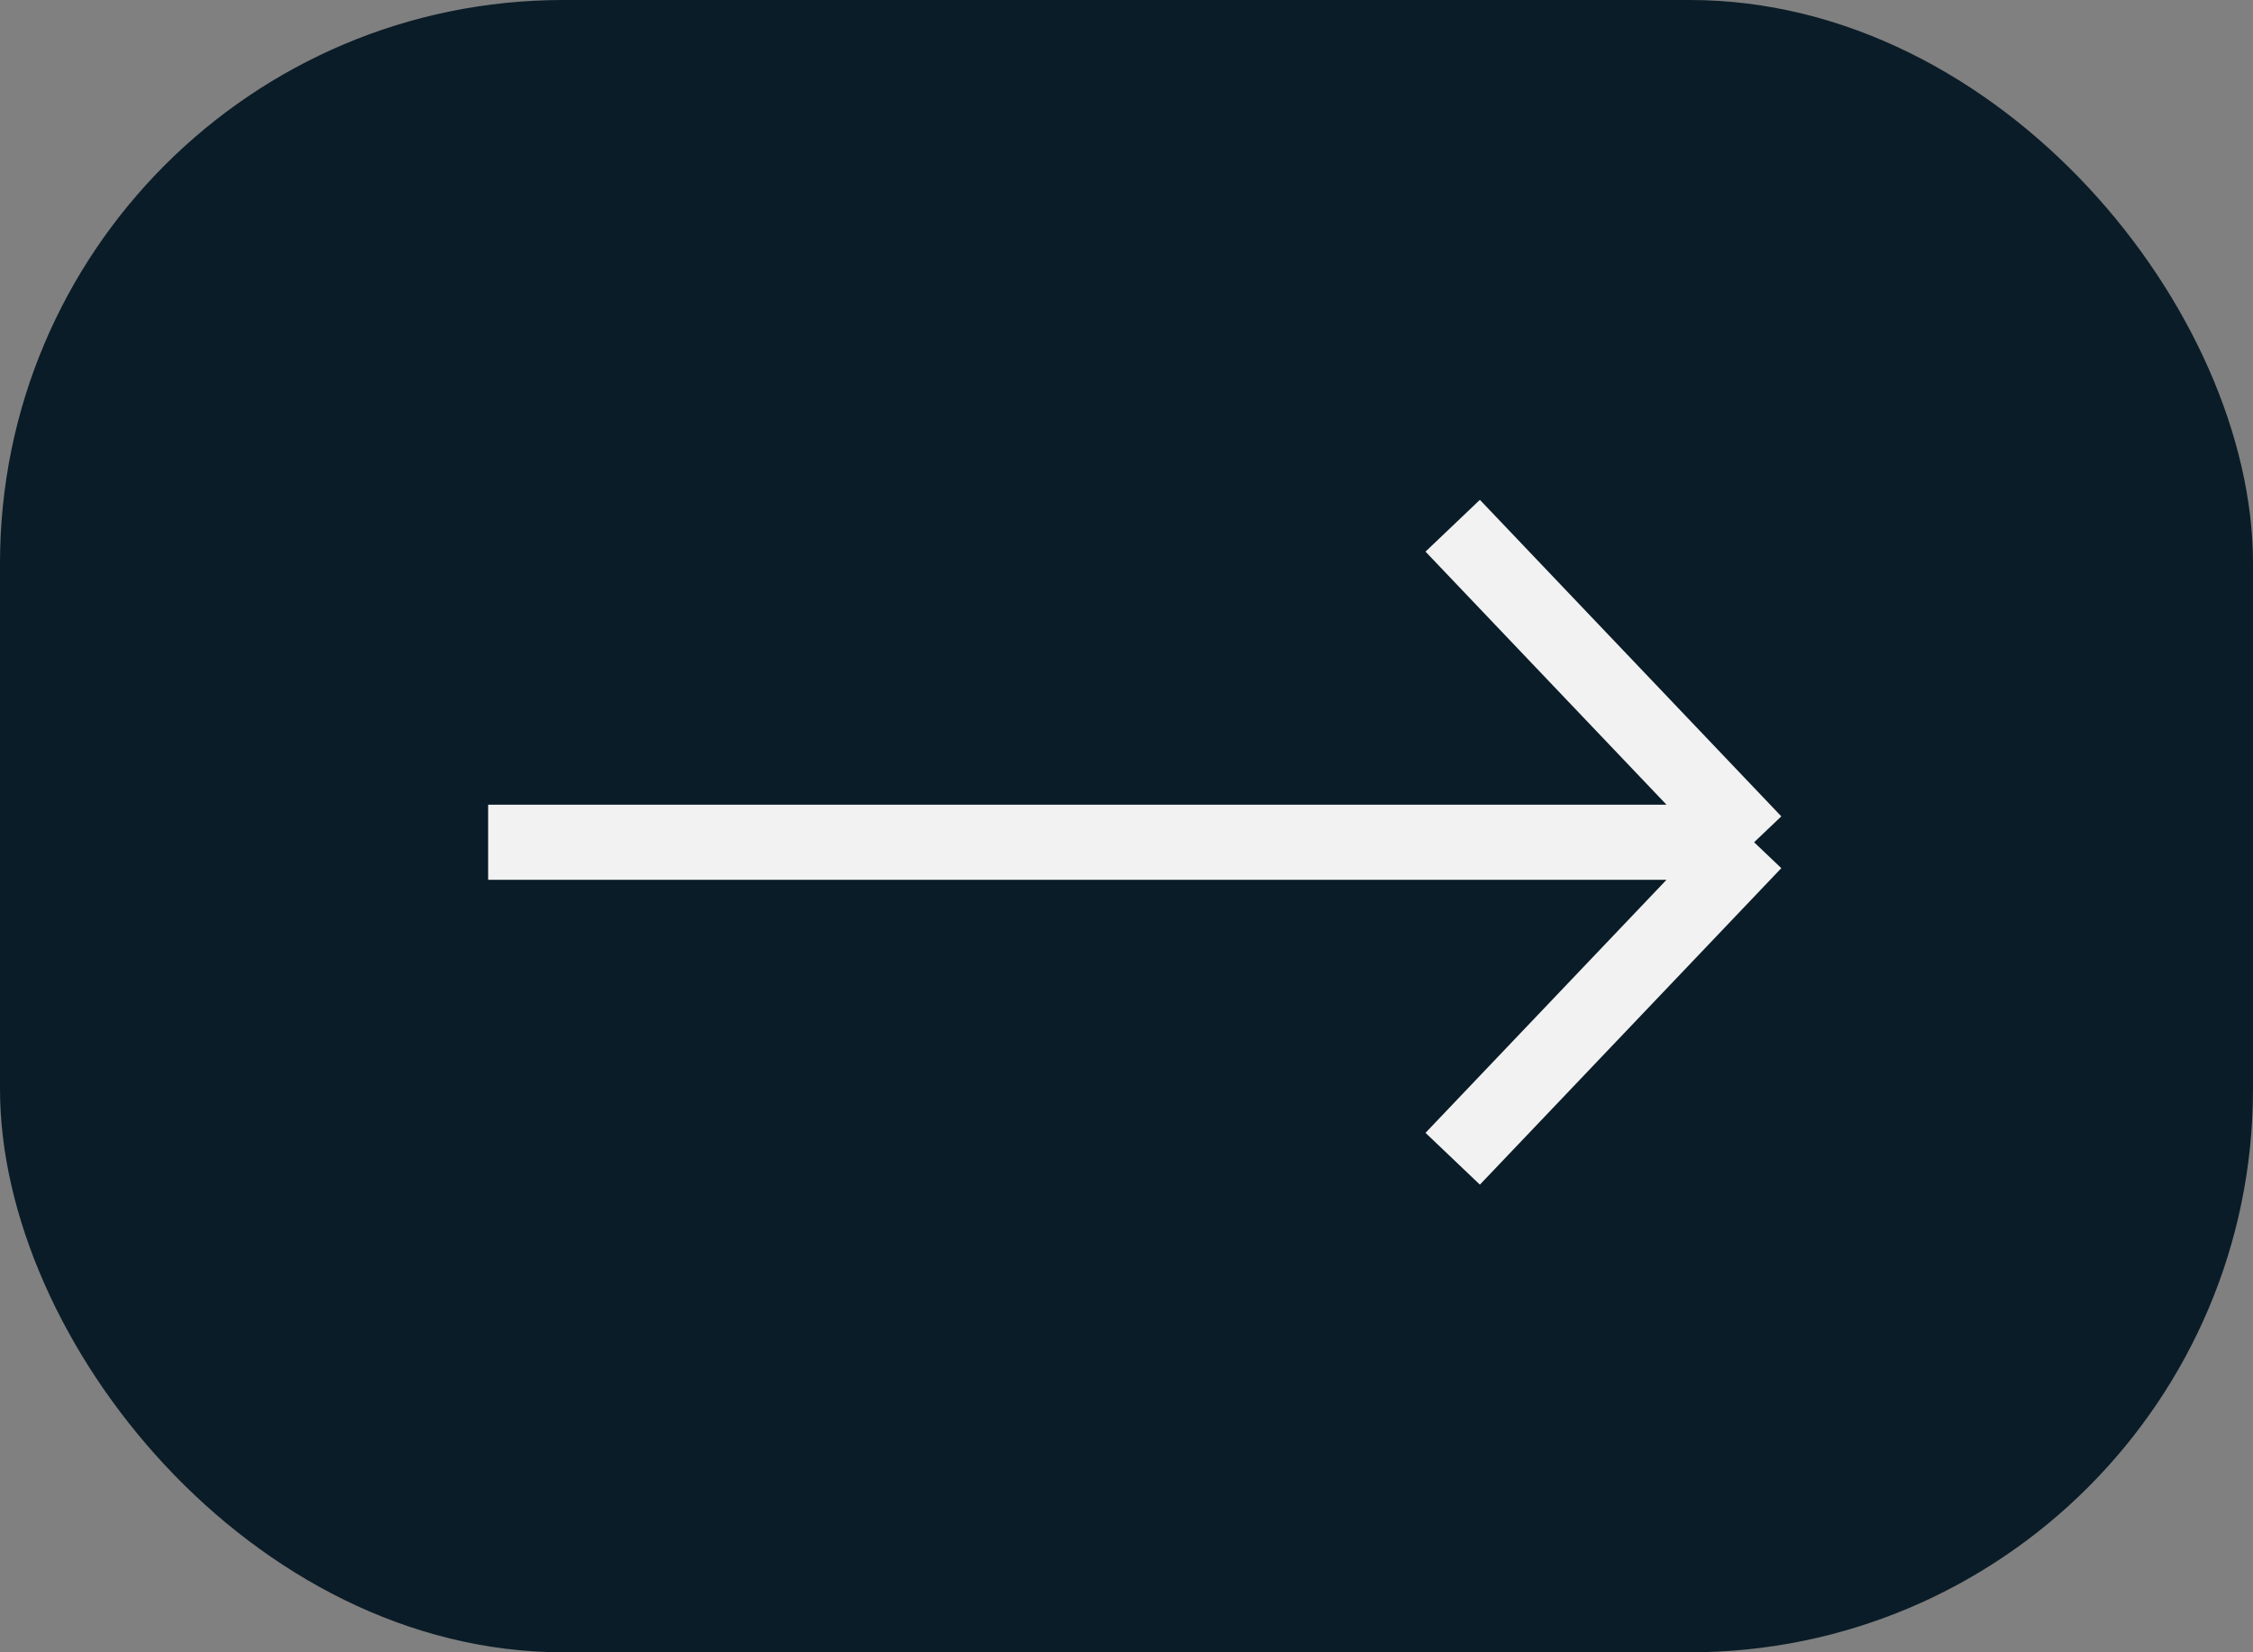 <?xml version="1.0" encoding="UTF-8"?> <svg xmlns="http://www.w3.org/2000/svg" width="60" height="44" viewBox="0 0 60 44" fill="none"><rect x="0" y="0" width="60" height="44" fill="#808080" stroke="none"/> <rect width="60" height="44" rx="15" fill="#0A1C27"></rect> <path d="M13 22.429H46.714M46.714 22.429L38.687 14M46.714 22.429L38.687 30.857" stroke="#F2F2F2" stroke-width="2"></path> </svg> 
